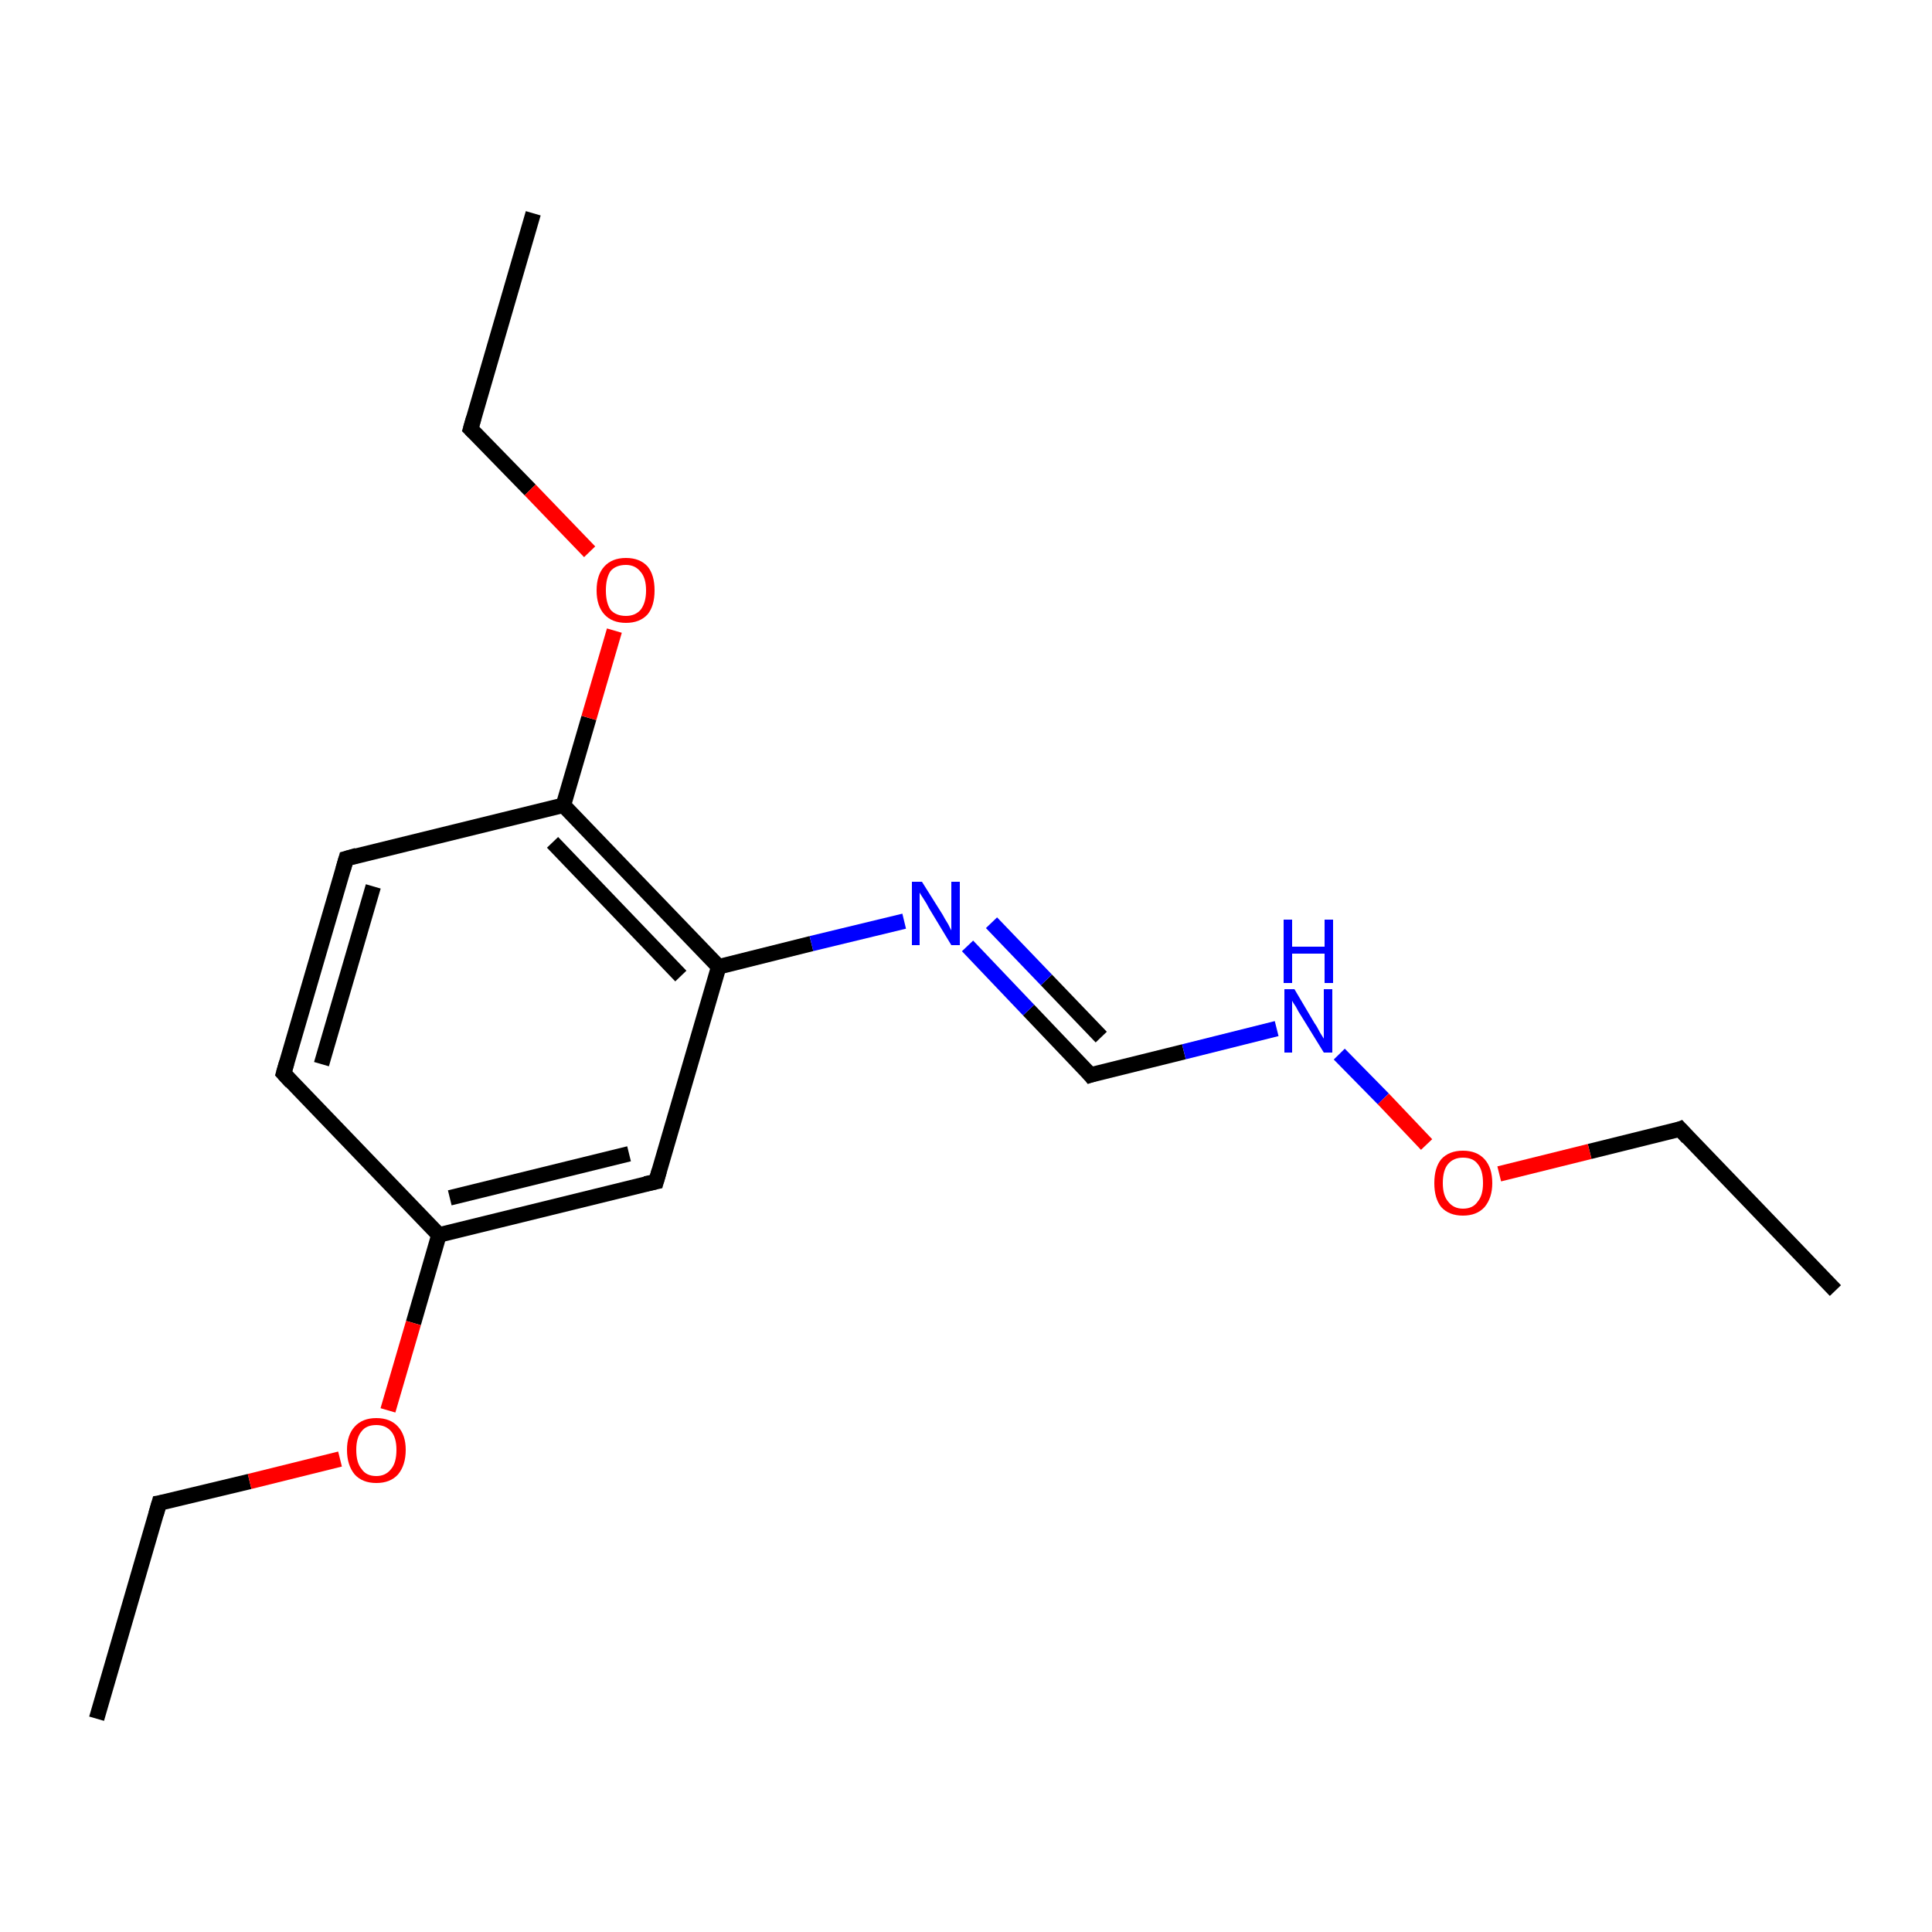 <?xml version='1.0' encoding='iso-8859-1'?>
<svg version='1.1' baseProfile='full'
              xmlns='http://www.w3.org/2000/svg'
                      xmlns:rdkit='http://www.rdkit.org/xml'
                      xmlns:xlink='http://www.w3.org/1999/xlink'
                  xml:space='preserve'
width='250px' height='250px' viewBox='0 0 250 250'>
<!-- END OF HEADER -->
<rect style='opacity:1.0;fill:#FFFFFF;stroke:none' width='250.0' height='250.0' x='0.0' y='0.0'> </rect>
<path class='bond-0 atom-0 atom-3' d='M 12.5,222.4 L 20.6,194.5' style='fill:none;fill-rule:evenodd;stroke:#000000;stroke-width:2.0px;stroke-linecap:butt;stroke-linejoin:miter;stroke-opacity:1' />
<path class='bond-1 atom-1 atom-4' d='M 69.0,27.6 L 60.9,55.5' style='fill:none;fill-rule:evenodd;stroke:#000000;stroke-width:2.0px;stroke-linecap:butt;stroke-linejoin:miter;stroke-opacity:1' />
<path class='bond-2 atom-2 atom-5' d='M 237.5,167.0 L 217.4,146.1' style='fill:none;fill-rule:evenodd;stroke:#000000;stroke-width:2.0px;stroke-linecap:butt;stroke-linejoin:miter;stroke-opacity:1' />
<path class='bond-3 atom-3 atom-15' d='M 20.6,194.5 L 32.3,191.7' style='fill:none;fill-rule:evenodd;stroke:#000000;stroke-width:2.0px;stroke-linecap:butt;stroke-linejoin:miter;stroke-opacity:1' />
<path class='bond-3 atom-3 atom-15' d='M 32.3,191.7 L 44.0,188.8' style='fill:none;fill-rule:evenodd;stroke:#FF0000;stroke-width:2.0px;stroke-linecap:butt;stroke-linejoin:miter;stroke-opacity:1' />
<path class='bond-4 atom-4 atom-16' d='M 60.9,55.5 L 68.6,63.4' style='fill:none;fill-rule:evenodd;stroke:#000000;stroke-width:2.0px;stroke-linecap:butt;stroke-linejoin:miter;stroke-opacity:1' />
<path class='bond-4 atom-4 atom-16' d='M 68.6,63.4 L 76.3,71.4' style='fill:none;fill-rule:evenodd;stroke:#FF0000;stroke-width:2.0px;stroke-linecap:butt;stroke-linejoin:miter;stroke-opacity:1' />
<path class='bond-5 atom-5 atom-17' d='M 217.4,146.1 L 205.7,149.0' style='fill:none;fill-rule:evenodd;stroke:#000000;stroke-width:2.0px;stroke-linecap:butt;stroke-linejoin:miter;stroke-opacity:1' />
<path class='bond-5 atom-5 atom-17' d='M 205.7,149.0 L 194.0,151.9' style='fill:none;fill-rule:evenodd;stroke:#FF0000;stroke-width:2.0px;stroke-linecap:butt;stroke-linejoin:miter;stroke-opacity:1' />
<path class='bond-6 atom-6 atom-7' d='M 36.7,138.9 L 44.8,111.1' style='fill:none;fill-rule:evenodd;stroke:#000000;stroke-width:2.0px;stroke-linecap:butt;stroke-linejoin:miter;stroke-opacity:1' />
<path class='bond-6 atom-6 atom-7' d='M 41.6,137.7 L 48.3,114.7' style='fill:none;fill-rule:evenodd;stroke:#000000;stroke-width:2.0px;stroke-linecap:butt;stroke-linejoin:miter;stroke-opacity:1' />
<path class='bond-7 atom-6 atom-10' d='M 36.7,138.9 L 56.8,159.8' style='fill:none;fill-rule:evenodd;stroke:#000000;stroke-width:2.0px;stroke-linecap:butt;stroke-linejoin:miter;stroke-opacity:1' />
<path class='bond-8 atom-7 atom-12' d='M 44.8,111.1 L 72.9,104.2' style='fill:none;fill-rule:evenodd;stroke:#000000;stroke-width:2.0px;stroke-linecap:butt;stroke-linejoin:miter;stroke-opacity:1' />
<path class='bond-9 atom-8 atom-10' d='M 84.9,152.9 L 56.8,159.8' style='fill:none;fill-rule:evenodd;stroke:#000000;stroke-width:2.0px;stroke-linecap:butt;stroke-linejoin:miter;stroke-opacity:1' />
<path class='bond-9 atom-8 atom-10' d='M 81.4,149.3 L 58.2,155.0' style='fill:none;fill-rule:evenodd;stroke:#000000;stroke-width:2.0px;stroke-linecap:butt;stroke-linejoin:miter;stroke-opacity:1' />
<path class='bond-10 atom-8 atom-11' d='M 84.9,152.9 L 93.0,125.1' style='fill:none;fill-rule:evenodd;stroke:#000000;stroke-width:2.0px;stroke-linecap:butt;stroke-linejoin:miter;stroke-opacity:1' />
<path class='bond-11 atom-9 atom-13' d='M 141.1,139.1 L 133.1,130.7' style='fill:none;fill-rule:evenodd;stroke:#000000;stroke-width:2.0px;stroke-linecap:butt;stroke-linejoin:miter;stroke-opacity:1' />
<path class='bond-11 atom-9 atom-13' d='M 133.1,130.7 L 125.2,122.4' style='fill:none;fill-rule:evenodd;stroke:#0000FF;stroke-width:2.0px;stroke-linecap:butt;stroke-linejoin:miter;stroke-opacity:1' />
<path class='bond-11 atom-9 atom-13' d='M 142.5,134.2 L 135.4,126.8' style='fill:none;fill-rule:evenodd;stroke:#000000;stroke-width:2.0px;stroke-linecap:butt;stroke-linejoin:miter;stroke-opacity:1' />
<path class='bond-11 atom-9 atom-13' d='M 135.4,126.8 L 128.3,119.4' style='fill:none;fill-rule:evenodd;stroke:#0000FF;stroke-width:2.0px;stroke-linecap:butt;stroke-linejoin:miter;stroke-opacity:1' />
<path class='bond-12 atom-9 atom-14' d='M 141.1,139.1 L 153.2,136.1' style='fill:none;fill-rule:evenodd;stroke:#000000;stroke-width:2.0px;stroke-linecap:butt;stroke-linejoin:miter;stroke-opacity:1' />
<path class='bond-12 atom-9 atom-14' d='M 153.2,136.1 L 165.2,133.1' style='fill:none;fill-rule:evenodd;stroke:#0000FF;stroke-width:2.0px;stroke-linecap:butt;stroke-linejoin:miter;stroke-opacity:1' />
<path class='bond-13 atom-10 atom-15' d='M 56.8,159.8 L 53.5,171.2' style='fill:none;fill-rule:evenodd;stroke:#000000;stroke-width:2.0px;stroke-linecap:butt;stroke-linejoin:miter;stroke-opacity:1' />
<path class='bond-13 atom-10 atom-15' d='M 53.5,171.2 L 50.2,182.5' style='fill:none;fill-rule:evenodd;stroke:#FF0000;stroke-width:2.0px;stroke-linecap:butt;stroke-linejoin:miter;stroke-opacity:1' />
<path class='bond-14 atom-11 atom-12' d='M 93.0,125.1 L 72.9,104.2' style='fill:none;fill-rule:evenodd;stroke:#000000;stroke-width:2.0px;stroke-linecap:butt;stroke-linejoin:miter;stroke-opacity:1' />
<path class='bond-14 atom-11 atom-12' d='M 88.1,126.3 L 71.5,109.0' style='fill:none;fill-rule:evenodd;stroke:#000000;stroke-width:2.0px;stroke-linecap:butt;stroke-linejoin:miter;stroke-opacity:1' />
<path class='bond-15 atom-11 atom-13' d='M 93.0,125.1 L 105.0,122.1' style='fill:none;fill-rule:evenodd;stroke:#000000;stroke-width:2.0px;stroke-linecap:butt;stroke-linejoin:miter;stroke-opacity:1' />
<path class='bond-15 atom-11 atom-13' d='M 105.0,122.1 L 117.0,119.2' style='fill:none;fill-rule:evenodd;stroke:#0000FF;stroke-width:2.0px;stroke-linecap:butt;stroke-linejoin:miter;stroke-opacity:1' />
<path class='bond-16 atom-12 atom-16' d='M 72.9,104.2 L 76.2,92.9' style='fill:none;fill-rule:evenodd;stroke:#000000;stroke-width:2.0px;stroke-linecap:butt;stroke-linejoin:miter;stroke-opacity:1' />
<path class='bond-16 atom-12 atom-16' d='M 76.2,92.9 L 79.5,81.6' style='fill:none;fill-rule:evenodd;stroke:#FF0000;stroke-width:2.0px;stroke-linecap:butt;stroke-linejoin:miter;stroke-opacity:1' />
<path class='bond-17 atom-14 atom-17' d='M 173.3,136.4 L 179.0,142.2' style='fill:none;fill-rule:evenodd;stroke:#0000FF;stroke-width:2.0px;stroke-linecap:butt;stroke-linejoin:miter;stroke-opacity:1' />
<path class='bond-17 atom-14 atom-17' d='M 179.0,142.2 L 184.6,148.1' style='fill:none;fill-rule:evenodd;stroke:#FF0000;stroke-width:2.0px;stroke-linecap:butt;stroke-linejoin:miter;stroke-opacity:1' />
<path d='M 20.2,195.9 L 20.6,194.5 L 21.2,194.4' style='fill:none;stroke:#000000;stroke-width:2.0px;stroke-linecap:butt;stroke-linejoin:miter;stroke-opacity:1;' />
<path d='M 61.3,54.1 L 60.9,55.5 L 61.3,55.9' style='fill:none;stroke:#000000;stroke-width:2.0px;stroke-linecap:butt;stroke-linejoin:miter;stroke-opacity:1;' />
<path d='M 218.4,147.2 L 217.4,146.1 L 216.9,146.3' style='fill:none;stroke:#000000;stroke-width:2.0px;stroke-linecap:butt;stroke-linejoin:miter;stroke-opacity:1;' />
<path d='M 37.1,137.5 L 36.7,138.9 L 37.7,140.0' style='fill:none;stroke:#000000;stroke-width:2.0px;stroke-linecap:butt;stroke-linejoin:miter;stroke-opacity:1;' />
<path d='M 44.4,112.5 L 44.8,111.1 L 46.2,110.7' style='fill:none;stroke:#000000;stroke-width:2.0px;stroke-linecap:butt;stroke-linejoin:miter;stroke-opacity:1;' />
<path d='M 83.5,153.2 L 84.9,152.9 L 85.3,151.5' style='fill:none;stroke:#000000;stroke-width:2.0px;stroke-linecap:butt;stroke-linejoin:miter;stroke-opacity:1;' />
<path d='M 140.7,138.6 L 141.1,139.1 L 141.7,138.9' style='fill:none;stroke:#000000;stroke-width:2.0px;stroke-linecap:butt;stroke-linejoin:miter;stroke-opacity:1;' />
<path class='atom-13' d='M 119.3 114.1
L 122.0 118.4
Q 122.2 118.8, 122.7 119.6
Q 123.1 120.4, 123.1 120.4
L 123.1 114.1
L 124.2 114.1
L 124.2 122.3
L 123.1 122.3
L 120.2 117.5
Q 119.9 116.9, 119.5 116.3
Q 119.1 115.7, 119.0 115.5
L 119.0 122.3
L 118.0 122.3
L 118.0 114.1
L 119.3 114.1
' fill='#0000FF'/>
<path class='atom-14' d='M 167.5 128.0
L 170.1 132.4
Q 170.4 132.8, 170.8 133.6
Q 171.3 134.4, 171.3 134.4
L 171.3 128.0
L 172.4 128.0
L 172.4 136.2
L 171.3 136.2
L 168.4 131.5
Q 168.0 130.9, 167.7 130.3
Q 167.3 129.7, 167.2 129.5
L 167.2 136.2
L 166.2 136.2
L 166.2 128.0
L 167.5 128.0
' fill='#0000FF'/>
<path class='atom-14' d='M 166.1 119.0
L 167.2 119.0
L 167.2 122.5
L 171.4 122.5
L 171.4 119.0
L 172.5 119.0
L 172.5 127.2
L 171.4 127.2
L 171.4 123.4
L 167.2 123.4
L 167.2 127.2
L 166.1 127.2
L 166.1 119.0
' fill='#0000FF'/>
<path class='atom-15' d='M 44.9 187.6
Q 44.9 185.7, 45.9 184.6
Q 46.9 183.5, 48.7 183.5
Q 50.5 183.5, 51.5 184.6
Q 52.5 185.7, 52.5 187.6
Q 52.5 189.6, 51.5 190.8
Q 50.5 191.9, 48.7 191.9
Q 46.9 191.9, 45.9 190.8
Q 44.9 189.6, 44.9 187.6
M 48.7 191.0
Q 49.9 191.0, 50.6 190.1
Q 51.3 189.3, 51.3 187.6
Q 51.3 186.0, 50.6 185.2
Q 49.9 184.4, 48.7 184.4
Q 47.4 184.4, 46.8 185.2
Q 46.1 186.0, 46.1 187.6
Q 46.1 189.3, 46.8 190.1
Q 47.4 191.0, 48.7 191.0
' fill='#FF0000'/>
<path class='atom-16' d='M 77.2 76.4
Q 77.2 74.4, 78.2 73.3
Q 79.2 72.2, 81.0 72.2
Q 82.8 72.2, 83.8 73.3
Q 84.7 74.4, 84.7 76.4
Q 84.7 78.4, 83.8 79.5
Q 82.8 80.6, 81.0 80.6
Q 79.2 80.6, 78.2 79.5
Q 77.2 78.4, 77.2 76.4
M 81.0 79.7
Q 82.2 79.7, 82.9 78.9
Q 83.6 78.0, 83.6 76.4
Q 83.6 74.8, 82.9 74.0
Q 82.2 73.1, 81.0 73.1
Q 79.7 73.1, 79.0 73.9
Q 78.4 74.8, 78.4 76.4
Q 78.4 78.0, 79.0 78.9
Q 79.7 79.7, 81.0 79.7
' fill='#FF0000'/>
<path class='atom-17' d='M 185.6 153.1
Q 185.6 151.1, 186.5 150.0
Q 187.5 148.9, 189.3 148.9
Q 191.1 148.9, 192.1 150.0
Q 193.1 151.1, 193.1 153.1
Q 193.1 155.0, 192.1 156.2
Q 191.1 157.3, 189.3 157.3
Q 187.5 157.3, 186.5 156.2
Q 185.6 155.1, 185.6 153.1
M 189.3 156.4
Q 190.6 156.4, 191.2 155.5
Q 191.9 154.7, 191.9 153.1
Q 191.9 151.4, 191.2 150.6
Q 190.6 149.8, 189.3 149.8
Q 188.1 149.8, 187.4 150.6
Q 186.7 151.4, 186.7 153.1
Q 186.7 154.7, 187.4 155.5
Q 188.1 156.4, 189.3 156.4
' fill='#FF0000'/>
</svg>
